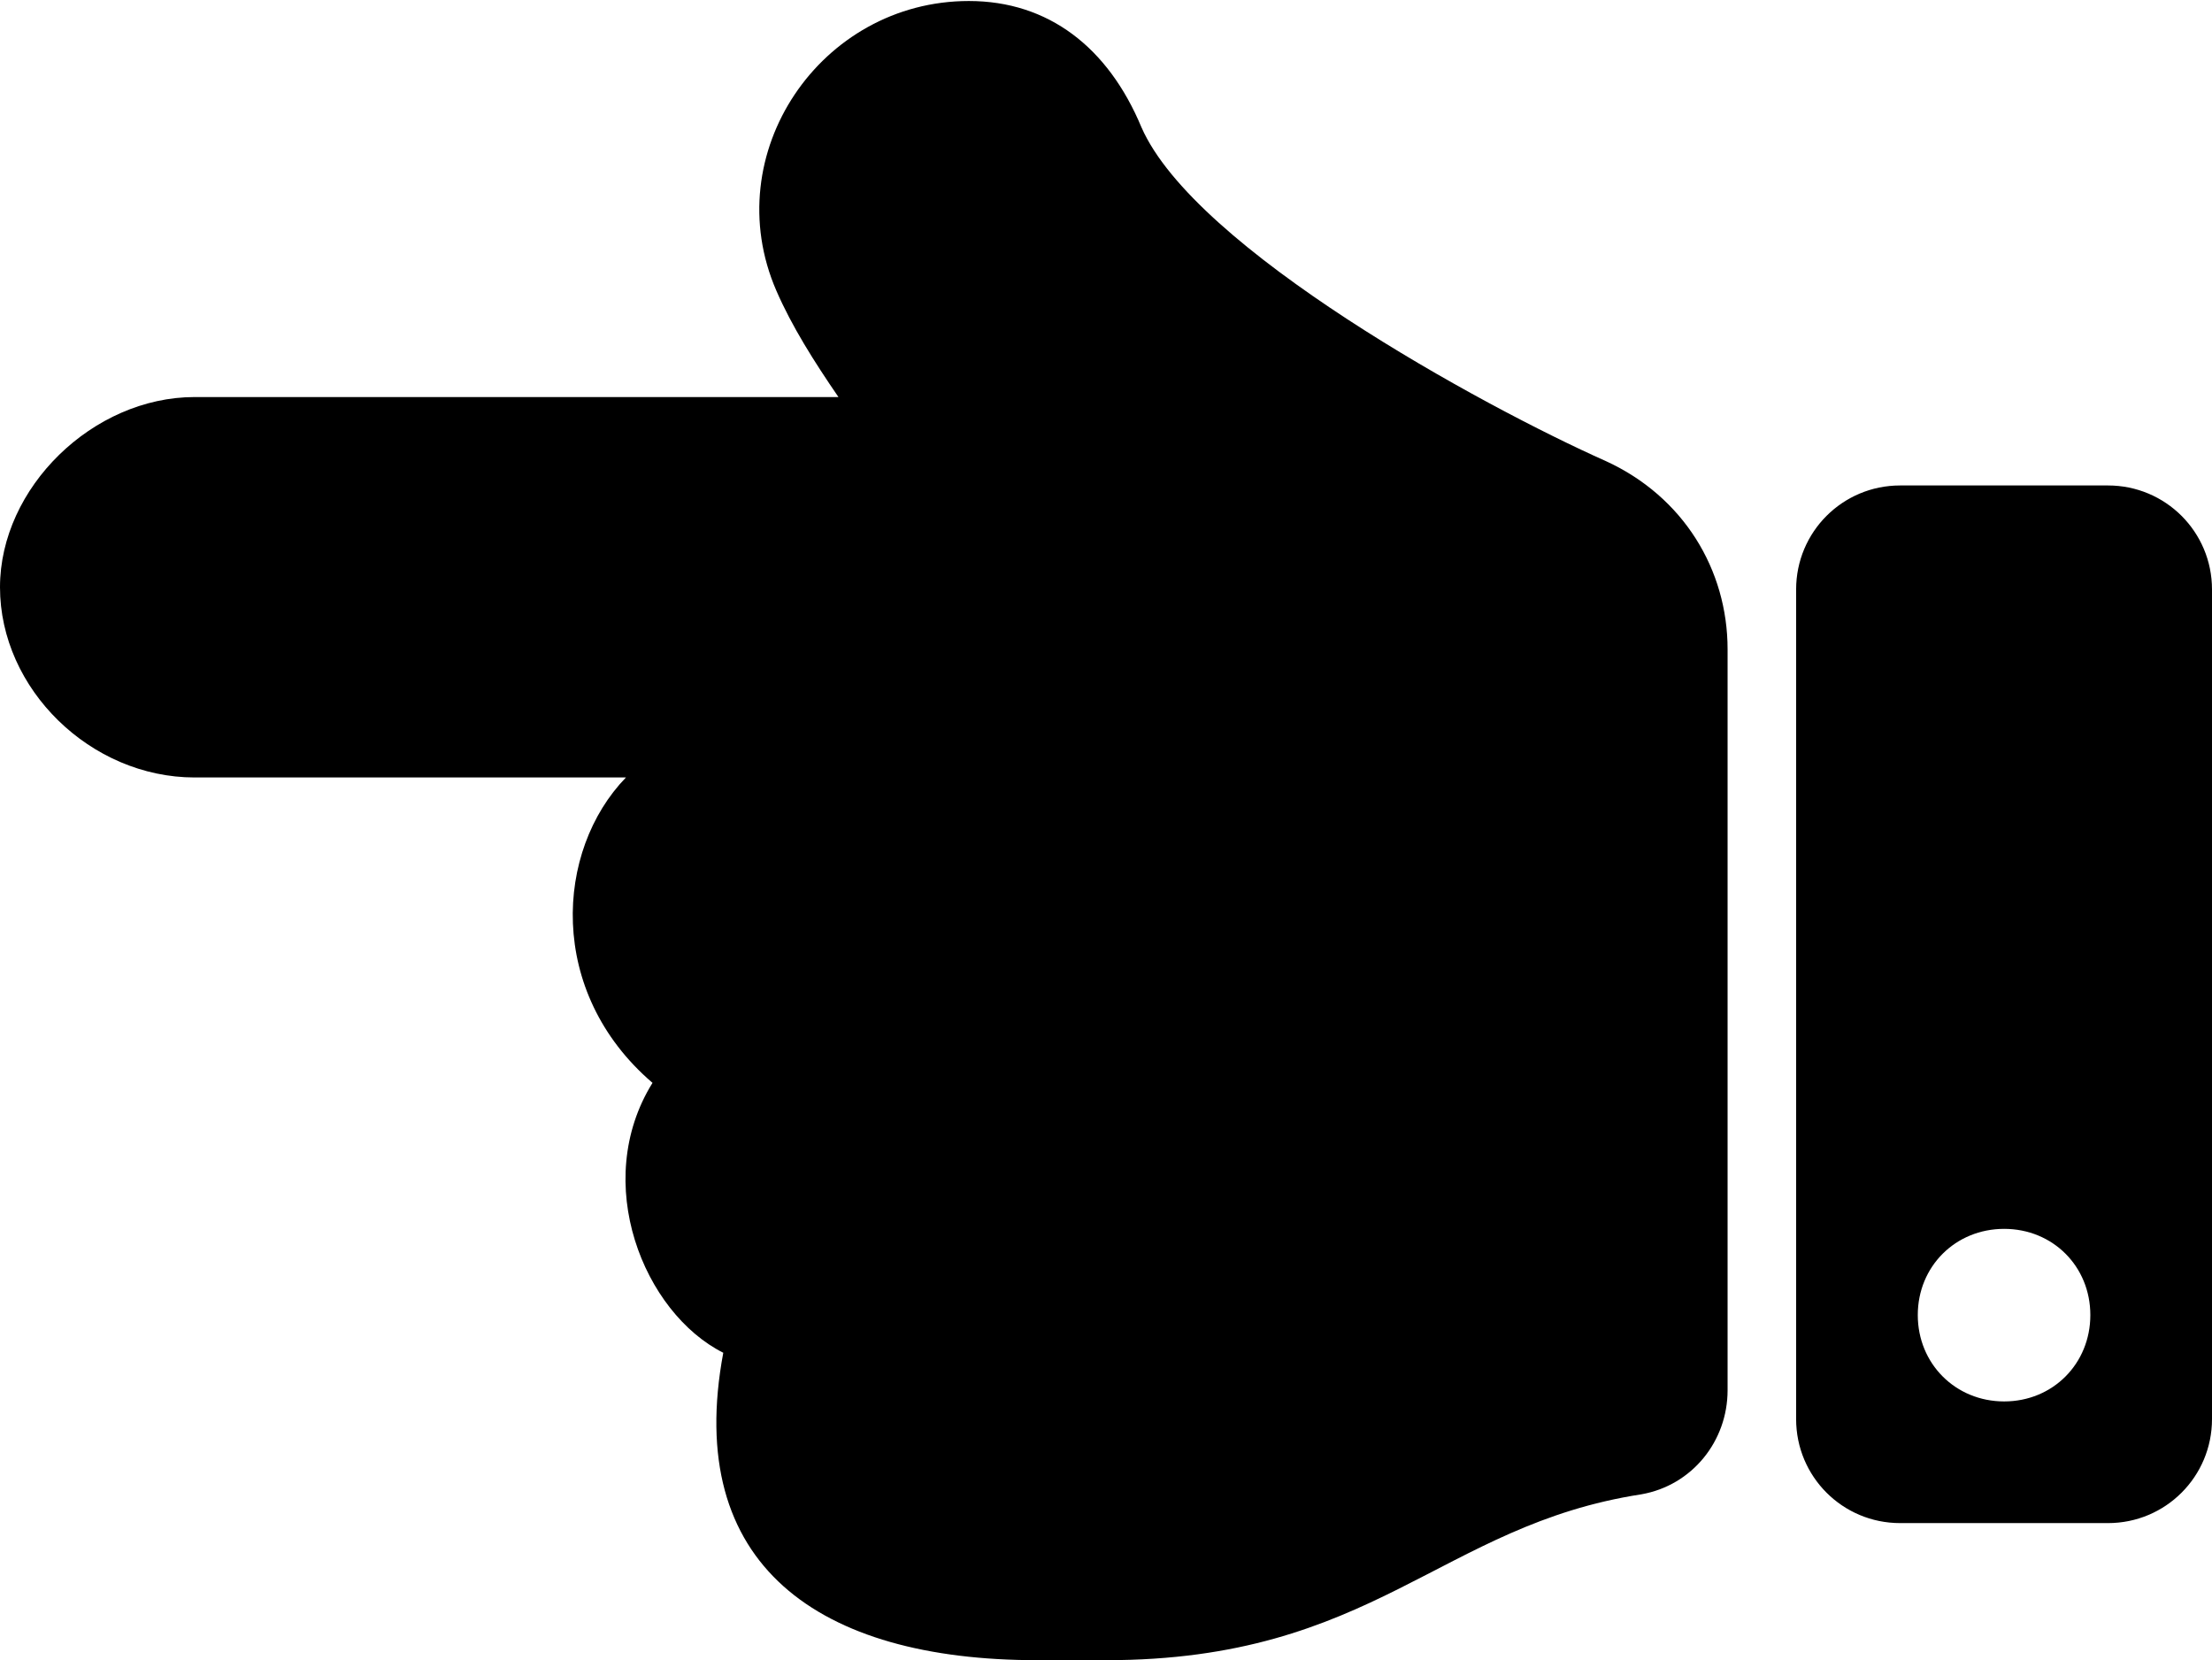 <?xml version='1.0' encoding='UTF-8'?>
<!-- This file was generated by dvisvgm 2.13.3 -->
<svg version='1.1' xmlns='http://www.w3.org/2000/svg' xmlns:xlink='http://www.w3.org/1999/xlink' width='10.909pt' height='8.187pt' viewBox='70.735 60.555 10.909 8.187'>
<defs>
<path id='g0-171' d='M.96-6.229C.458-6.229 0-5.782 0-5.291C0-4.789 .447-4.353 .96-4.353H3.087C2.738-3.993 2.695-3.295 3.218-2.847C2.913-2.356 3.175-1.713 3.567-1.516C3.371-.469 4.036 0 5.116 0H5.455C6.775 0 7.102-.665 8.095-.818C8.345-.862 8.52-1.08 8.52-1.331V-4.985C8.52-5.378 8.302-5.738 7.92-5.913C7.309-6.185 5.891-6.96 5.629-7.56C5.465-7.953 5.171-8.182 4.778-8.182C4.047-8.182 3.535-7.429 3.829-6.753C3.905-6.578 4.015-6.404 4.135-6.229H.96ZM9.371-5.793C9.087-5.793 8.858-5.564 8.858-5.28V-1.189C8.858-.905 9.087-.676 9.371-.676H10.396C10.68-.676 10.909-.905 10.909-1.189V-5.28C10.909-5.564 10.68-5.793 10.396-5.793H9.371ZM9.884-1.276C9.644-1.276 9.458-1.462 9.458-1.702S9.644-2.127 9.884-2.127S10.309-1.942 10.309-1.702S10.124-1.276 9.884-1.276Z'/>
</defs>
<g id='page1'>
<use x='70.735' y='68.742' xlink:href='#g0-171'/>
</g>
</svg><!--Rendered by QuickLaTeX.com-->